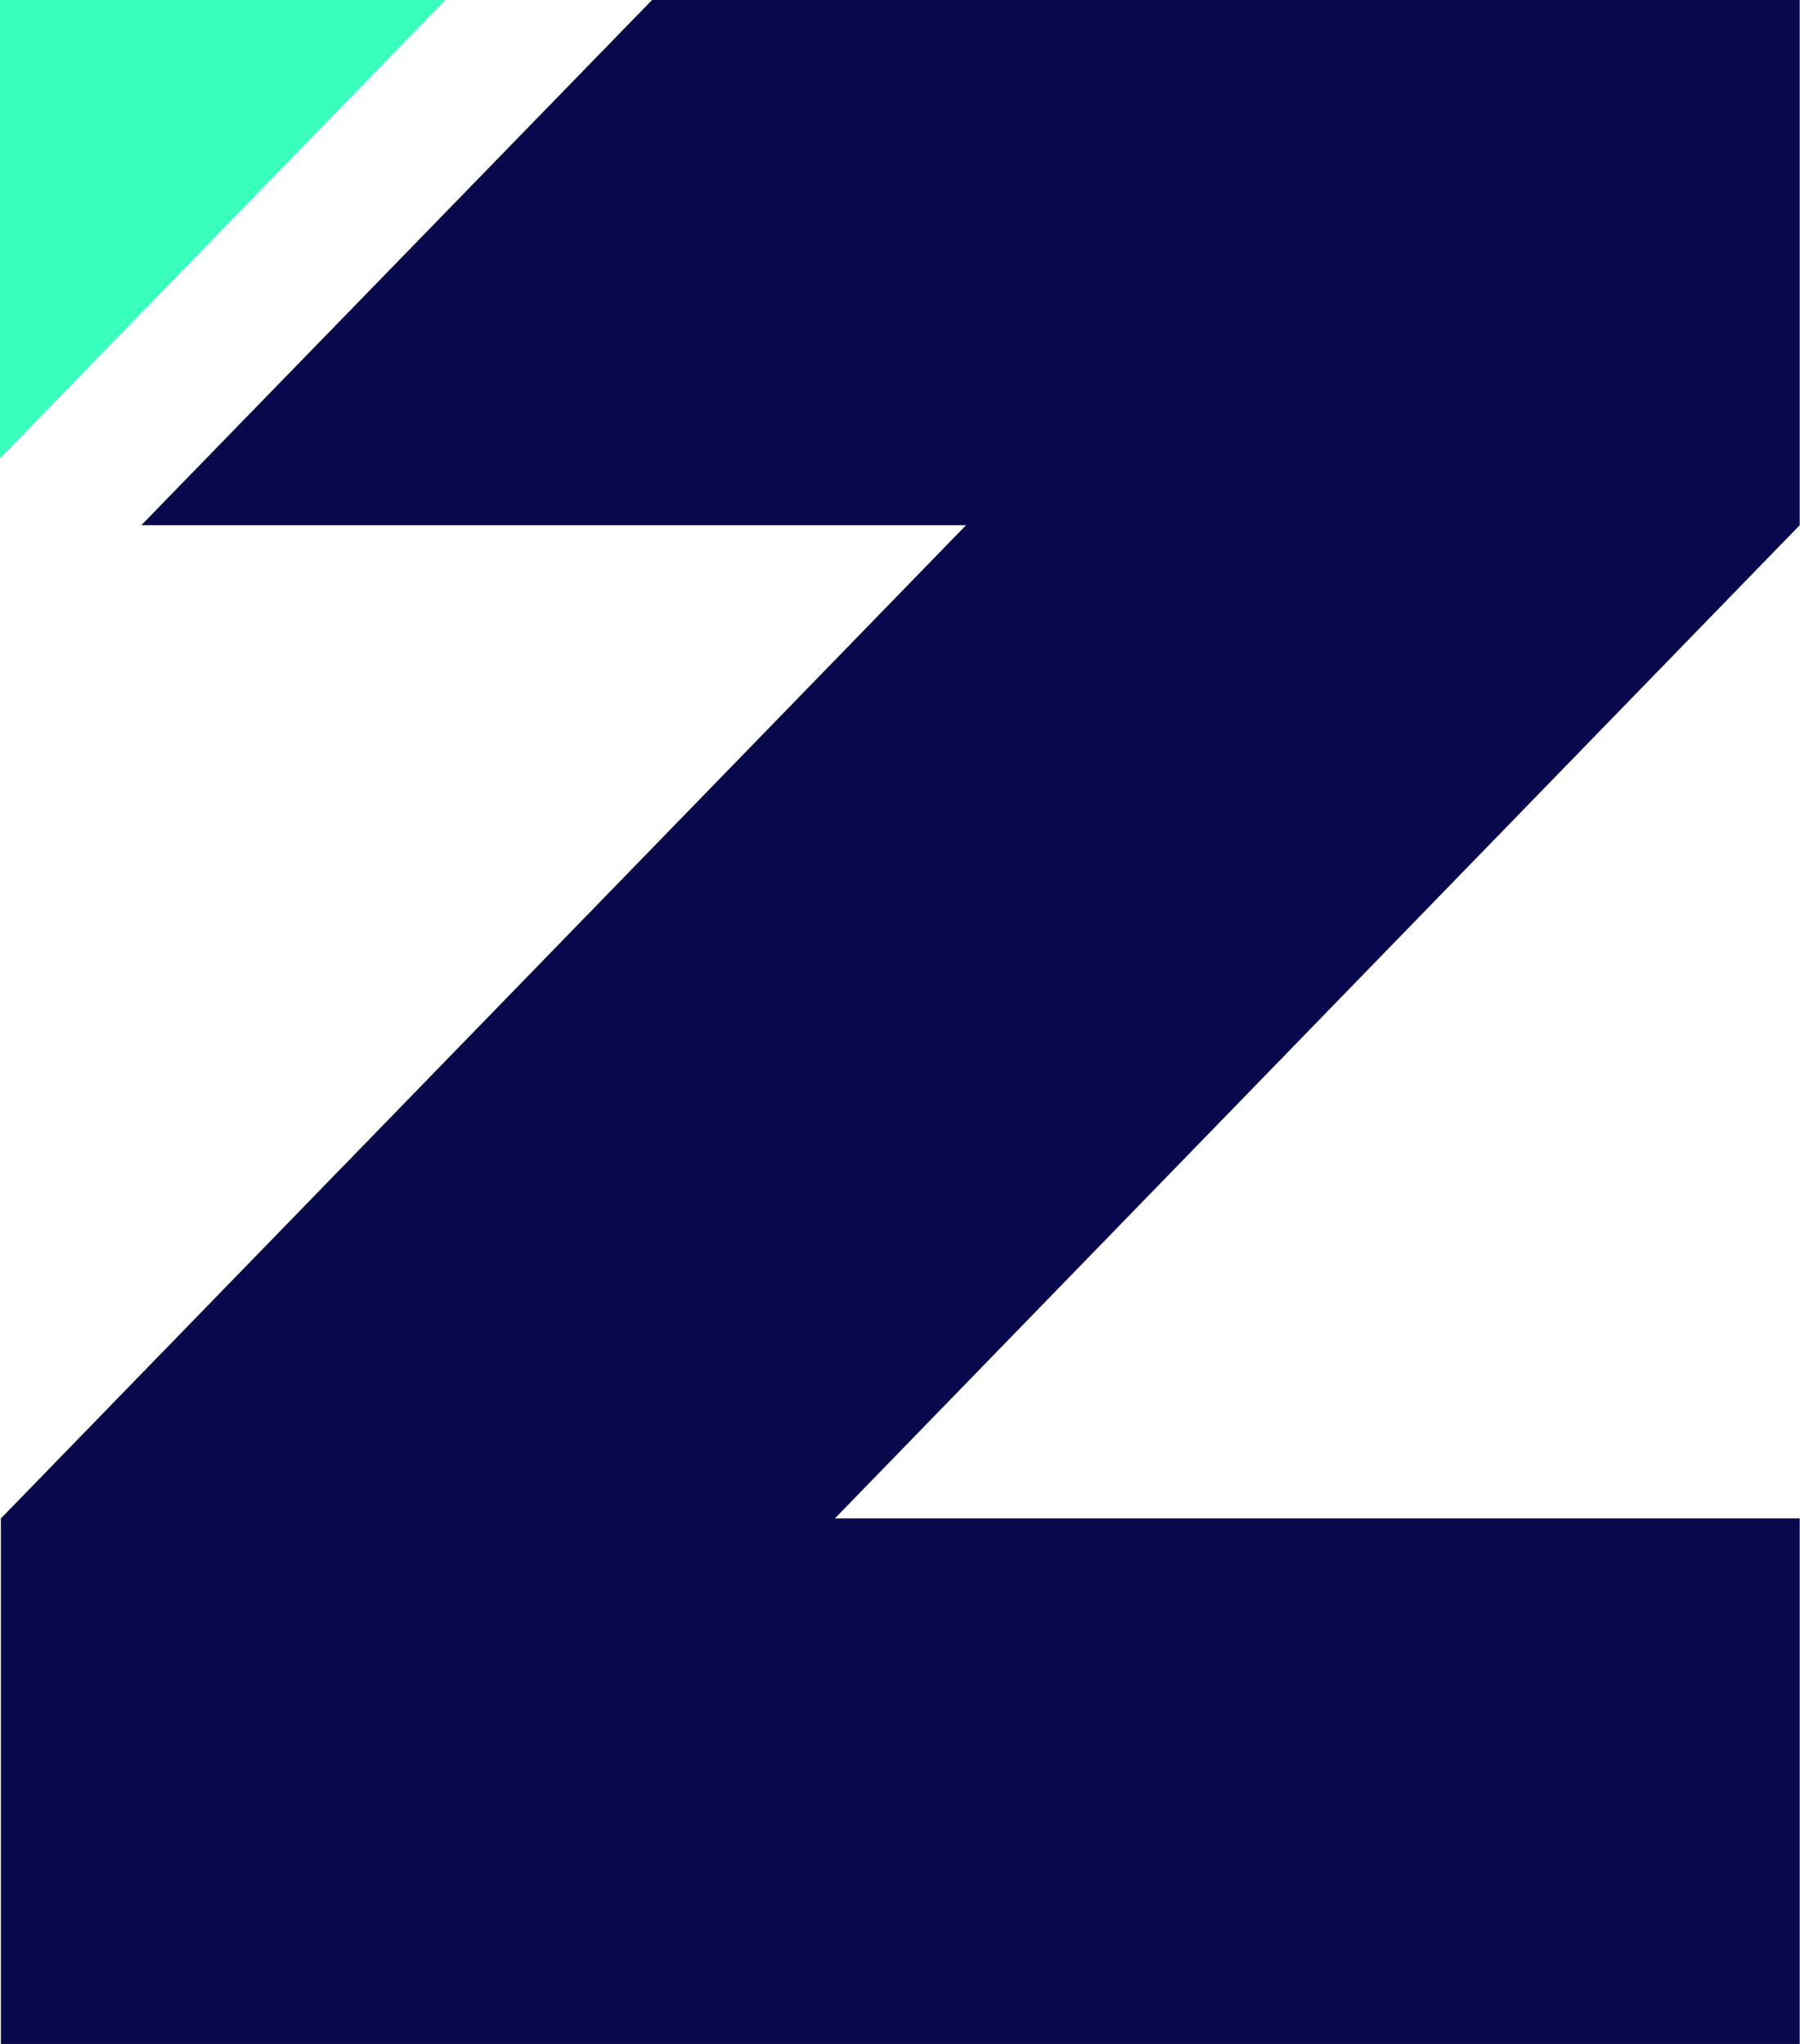 <svg id="Layer_1" data-name="Layer 1" xmlns="http://www.w3.org/2000/svg" viewBox="0 0 62.03 70.44"><defs><style>.cls-1{fill:#08084c;}.cls-2{fill:#39ffbd;}</style></defs><polygon class="cls-1" points="62.02 0 22.47 0 4.87 18.1 33.29 18.1 0.03 52.33 0.03 70.44 62.02 70.44 62.02 52.33 28.77 52.33 62.02 18.1 62.02 0"/><path class="cls-2" d="M606.88,663.86h15.34l-15.34,15.79Z" transform="translate(-606.88 -663.86)"/></svg>